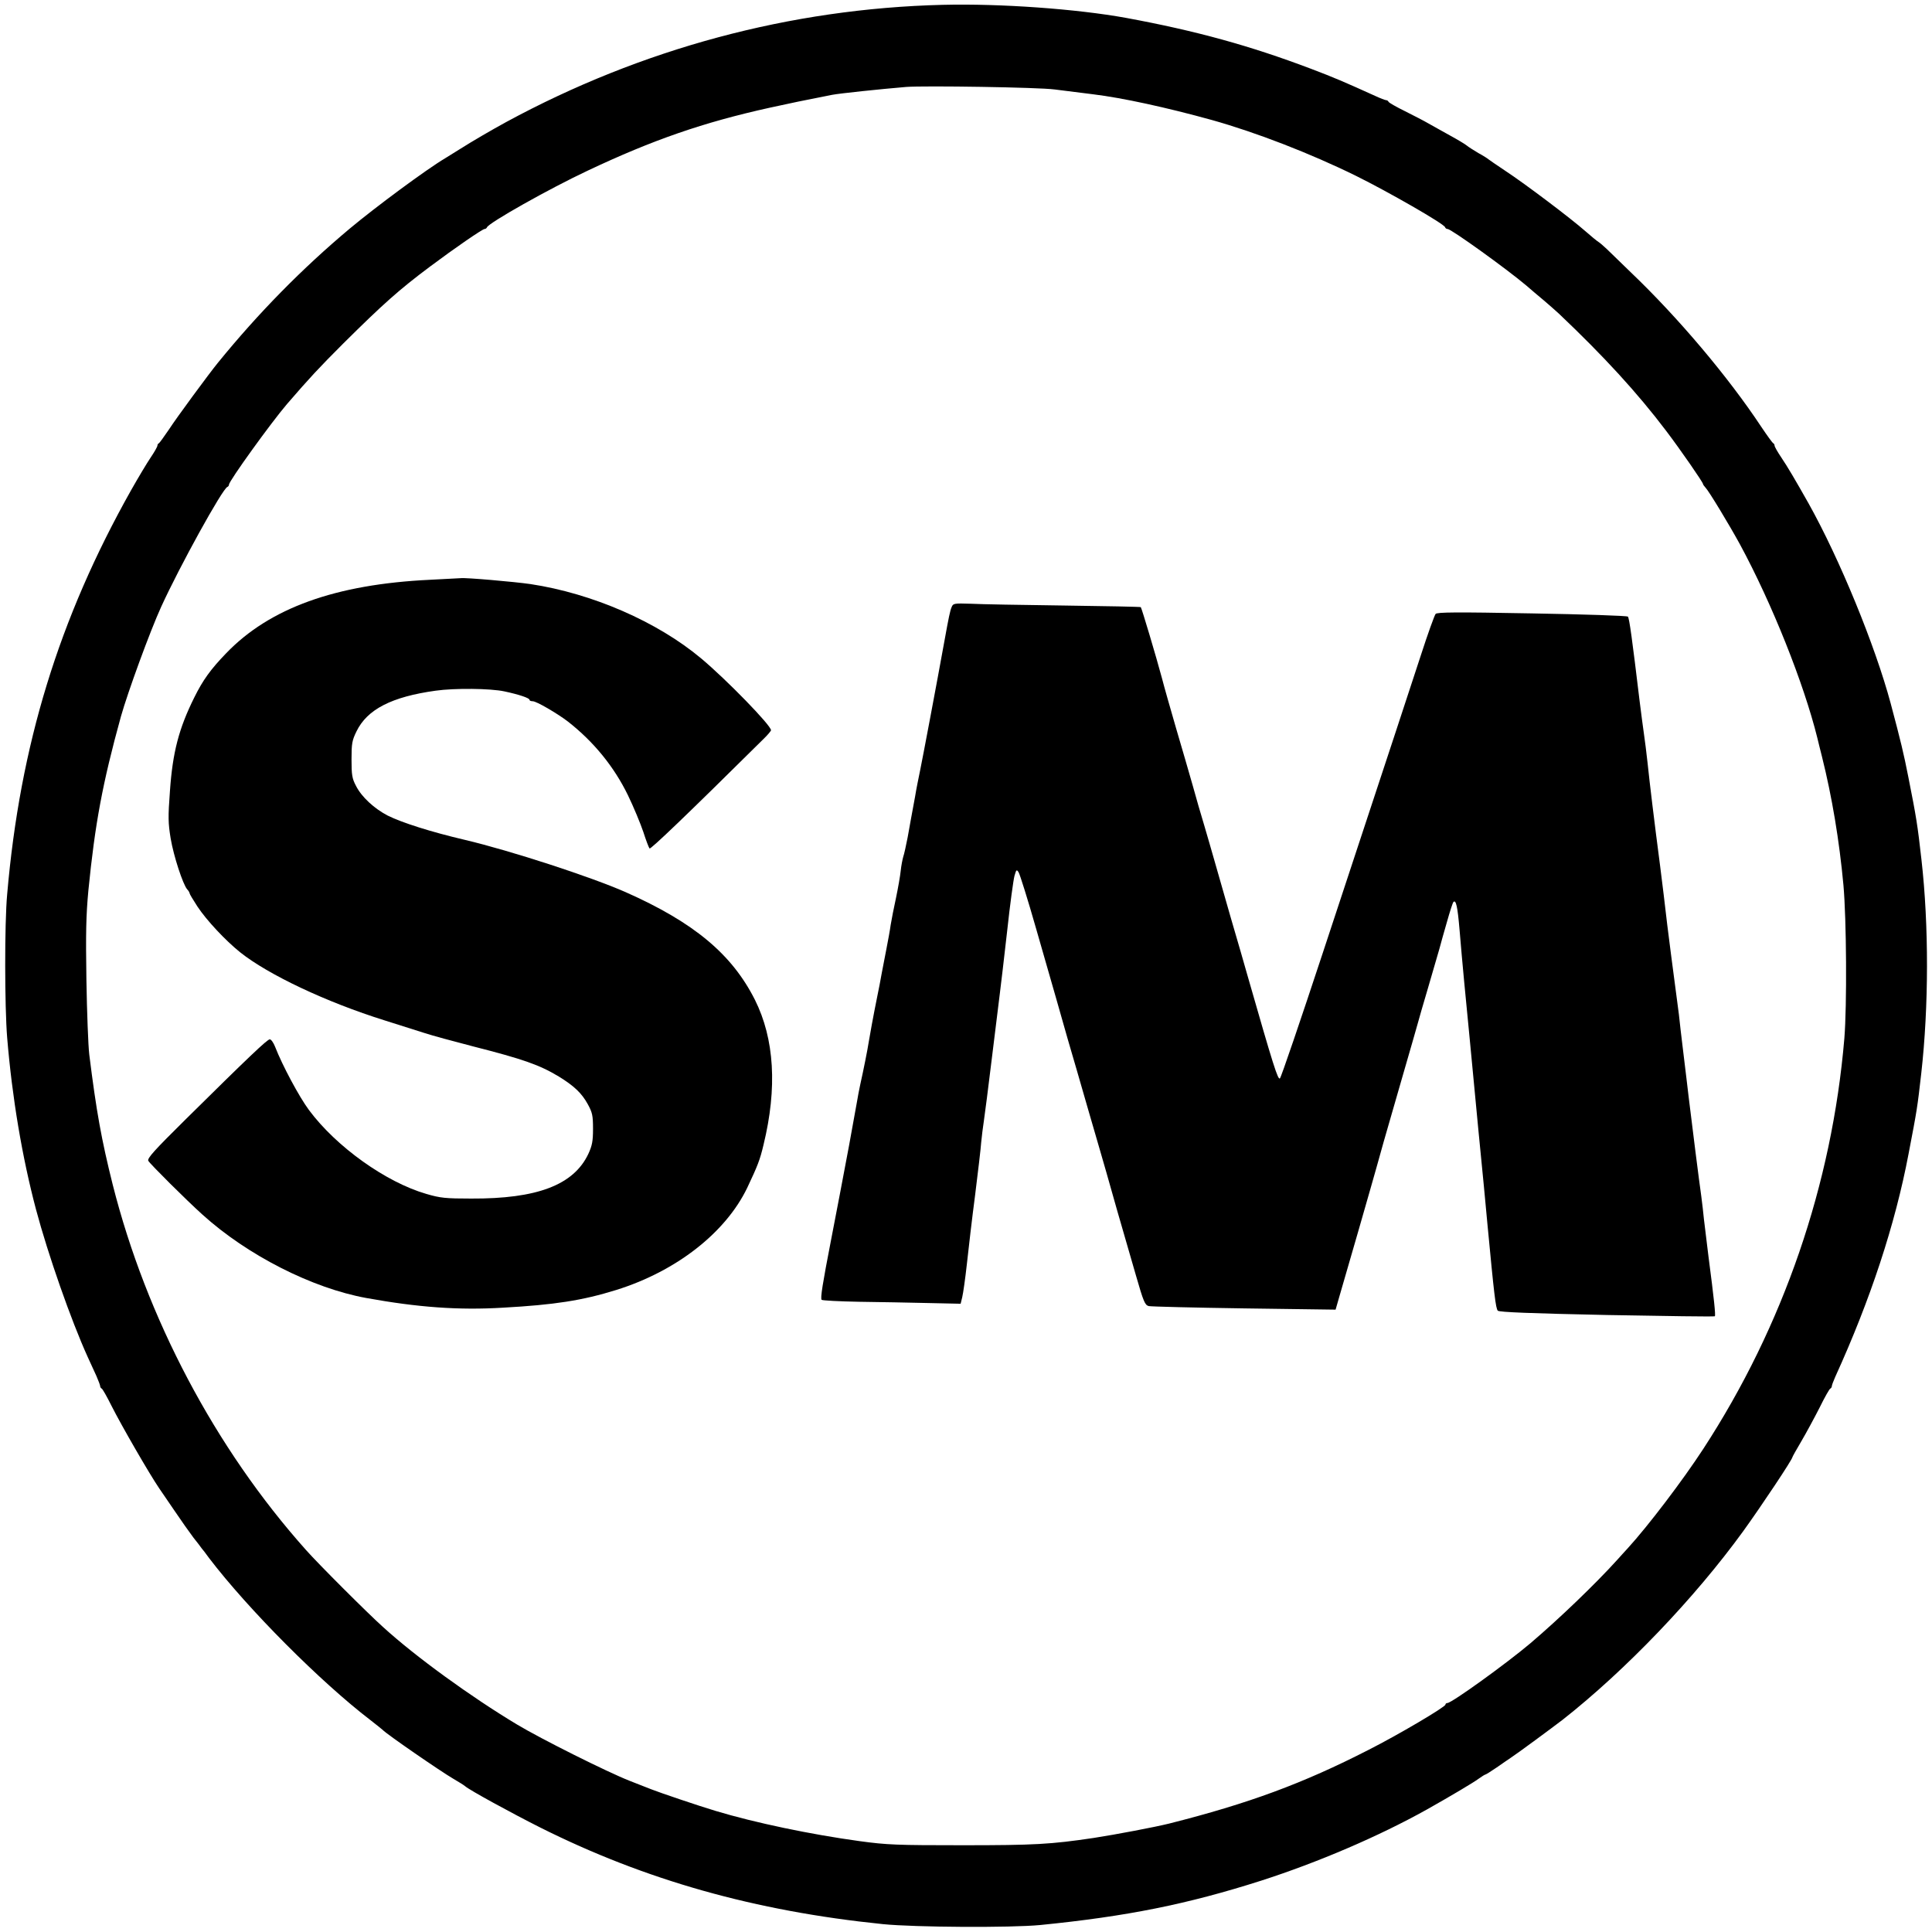 <?xml version="1.0" standalone="no"?>
<!DOCTYPE svg PUBLIC "-//W3C//DTD SVG 20010904//EN"
 "http://www.w3.org/TR/2001/REC-SVG-20010904/DTD/svg10.dtd">
<svg version="1.0" xmlns="http://www.w3.org/2000/svg"
 width="1080pt" height="1080pt" viewBox="0 0 1080 1080"
 preserveAspectRatio="xMidYMid meet">

<g transform="translate(0,1080) scale(0.1,-0.1)"
fill="#000000" stroke="none">
<path d="M5270 10773 c-851 -21 -1684 -245 -2440 -655 -86 -47 -189 -107 -260
-152 -36 -22 -73 -45 -82 -51 -103 -61 -387 -271 -533 -393 -266 -223 -510
-471 -737 -750 -49 -60 -231 -307 -273 -372 -28 -41 -53 -76 -57 -78 -5 -2 -8
-8 -8 -13 0 -6 -17 -36 -38 -67 -21 -31 -70 -113 -109 -182 -404 -718 -621
-1425 -693 -2260 -15 -163 -14 -628 0 -800 28 -338 84 -669 161 -960 68 -255
196 -620 289 -825 15 -33 37 -81 49 -107 11 -26 21 -51 21 -57 0 -5 4 -11 8
-13 5 -1 30 -46 56 -98 56 -111 212 -381 266 -460 5 -8 42 -62 82 -120 39 -58
88 -127 109 -155 22 -27 42 -54 46 -60 5 -5 24 -30 42 -55 219 -287 624 -693
901 -905 36 -28 67 -53 70 -56 17 -20 324 -232 395 -273 27 -16 57 -34 65 -41
23 -21 259 -150 420 -231 587 -294 1200 -467 1915 -540 179 -18 715 -21 880
-5 483 48 822 116 1235 248 317 102 656 247 925 397 135 76 263 152 291 173
17 12 34 23 37 23 3 0 32 18 64 40 32 22 66 46 77 53 37 24 232 168 292 214
352 277 737 679 1009 1054 103 143 275 401 275 414 0 2 22 42 50 89 27 46 73
131 102 188 28 57 55 105 60 106 4 2 8 8 8 13 0 6 9 29 19 52 196 430 335 851
410 1247 48 250 49 257 71 450 42 372 43 827 1 1195 -22 195 -28 233 -73 460
-27 137 -42 199 -99 413 -87 324 -285 807 -459 1118 -74 131 -118 206 -152
256 -21 31 -38 61 -38 67 0 5 -3 11 -7 13 -5 2 -35 44 -68 93 -184 278 -463
609 -730 864 -55 53 -115 111 -133 129 -19 18 -40 36 -47 40 -7 4 -40 31 -73
60 -83 73 -336 264 -447 337 -49 33 -92 62 -95 65 -3 3 -27 19 -55 34 -27 16
-57 35 -65 42 -8 7 -51 33 -95 57 -44 24 -98 55 -120 67 -22 13 -80 43 -130
68 -49 24 -91 48 -93 53 -2 5 -8 9 -13 9 -6 0 -34 11 -62 24 -172 78 -233 104
-357 151 -343 130 -645 213 -1035 285 -275 50 -703 81 -1025 73z m625 -473
c50 -6 146 -18 215 -27 165 -20 412 -74 665 -144 246 -69 549 -186 805 -312
182 -90 492 -268 498 -287 2 -6 8 -10 14 -10 20 0 330 -223 440 -316 25 -22
69 -59 99 -84 29 -25 67 -58 84 -74 250 -237 439 -443 600 -656 78 -103 205
-286 205 -296 0 -3 7 -12 14 -20 18 -18 133 -208 193 -318 179 -331 356 -775
432 -1081 5 -22 17 -69 26 -105 56 -224 97 -469 120 -719 17 -191 20 -672 5
-856 -69 -816 -341 -1608 -789 -2295 -114 -175 -307 -429 -421 -554 -19 -21
-46 -50 -59 -65 -122 -135 -324 -329 -486 -467 -135 -114 -440 -334 -464 -334
-6 0 -11 -4 -11 -9 0 -13 -264 -169 -430 -253 -367 -188 -671 -300 -1115 -412
-81 -20 -297 -61 -420 -80 -241 -36 -332 -41 -735 -41 -367 0 -421 2 -575 23
-271 37 -587 103 -805 169 -91 27 -318 104 -360 121 -14 5 -68 27 -120 47
-125 49 -497 235 -630 315 -258 155 -567 379 -749 545 -88 79 -363 354 -431
431 -507 568 -891 1295 -1080 2042 -63 252 -91 407 -131 727 -6 50 -13 237
-16 417 -4 262 -2 361 11 500 37 373 79 600 182 973 38 135 162 475 225 613
102 224 343 661 370 670 5 2 9 8 9 13 0 20 235 346 324 450 126 146 178 202
315 339 223 221 310 299 485 430 135 101 293 210 305 210 5 0 11 4 13 9 9 25
348 216 563 317 364 172 647 270 1018 352 118 26 191 41 349 72 41 8 270 32
413 44 102 8 743 -2 830 -14z"/>
<path d="M2404 7559 c-528 -25 -897 -158 -1140 -411 -87 -90 -130 -150 -178
-247 -86 -173 -121 -306 -136 -523 -11 -146 -10 -179 4 -265 17 -100 68 -255
92 -284 8 -8 14 -19 14 -23 0 -4 20 -37 44 -74 51 -77 156 -189 238 -255 158
-126 482 -279 808 -381 80 -25 179 -57 221 -70 42 -14 164 -47 272 -75 283
-72 373 -104 481 -169 86 -53 128 -93 162 -155 25 -46 29 -62 29 -137 0 -70
-5 -94 -26 -140 -82 -174 -286 -252 -656 -250 -142 0 -172 3 -250 26 -225 65
-503 263 -656 469 -55 74 -149 250 -189 353 -9 23 -22 42 -30 42 -14 0 -119
-100 -470 -447 -174 -172 -216 -218 -209 -232 10 -18 214 -221 303 -301 251
-227 613 -411 916 -466 287 -52 515 -69 764 -54 288 16 443 40 633 99 336 105
611 320 732 571 58 123 71 155 91 240 78 319 61 593 -48 811 -129 256 -342
433 -723 602 -193 85 -640 231 -898 292 -188 44 -352 96 -432 136 -75 39 -146
104 -177 166 -22 41 -25 62 -25 148 0 89 3 106 28 157 60 123 197 193 442 227
106 15 307 13 385 -4 80 -17 140 -37 140 -47 0 -5 8 -8 18 -8 21 0 137 -68
196 -113 146 -114 259 -254 336 -412 32 -66 70 -158 86 -205 15 -47 31 -89 35
-93 5 -7 205 184 636 611 24 23 43 46 43 50 0 27 -247 281 -390 401 -246 206
-610 364 -955 416 -90 13 -365 37 -390 33 -5 0 -82 -4 -171 -9z"/>
<path d="M5320 7407 c-9 -20 -17 -60 -40 -187 -43 -238 -124 -667 -136 -724
-8 -39 -22 -107 -29 -151 -24 -129 -25 -136 -41 -225 -9 -47 -20 -96 -25 -110
-4 -14 -11 -49 -14 -78 -3 -30 -15 -97 -26 -150 -12 -54 -25 -122 -30 -152 -4
-30 -15 -89 -23 -130 -8 -41 -20 -104 -27 -140 -6 -36 -18 -96 -26 -135 -20
-98 -43 -225 -48 -257 -4 -29 -29 -155 -46 -230 -6 -26 -14 -71 -19 -100 -5
-29 -25 -138 -44 -243 -20 -104 -43 -228 -52 -275 -9 -47 -31 -161 -49 -255
-46 -237 -60 -323 -52 -331 4 -4 98 -9 210 -11 111 -1 284 -5 384 -7 l183 -4
9 37 c5 20 17 104 26 186 9 83 29 256 46 385 16 129 32 262 34 295 3 33 10 87
15 120 5 33 25 188 44 345 19 157 40 321 45 365 6 44 24 202 41 350 16 149 35
287 41 309 10 35 12 37 23 20 7 -11 52 -154 99 -319 47 -165 98 -340 112 -390
14 -49 43 -151 64 -225 22 -74 74 -254 116 -400 43 -146 87 -301 100 -345 23
-84 84 -296 165 -575 42 -146 50 -165 71 -171 13 -3 254 -9 535 -13 l510 -7
21 73 c12 40 60 208 108 373 47 165 93 323 100 350 19 70 41 148 140 490 48
165 89 309 92 320 3 11 27 97 55 190 27 94 56 193 64 220 7 28 27 97 43 153
16 57 32 107 36 110 14 14 23 -26 34 -156 6 -75 18 -207 26 -292 8 -85 22
-225 30 -310 8 -85 31 -321 50 -525 20 -203 43 -437 50 -520 37 -390 46 -470
58 -482 9 -8 179 -15 610 -24 328 -6 600 -10 603 -7 5 6 -4 93 -36 338 -10 80
-21 172 -25 205 -3 33 -10 92 -15 130 -11 75 -52 401 -70 550 -6 50 -19 162
-30 250 -11 88 -22 185 -25 215 -4 30 -15 116 -25 190 -10 74 -28 214 -40 310
-11 96 -29 245 -40 330 -33 252 -59 468 -70 575 -6 55 -15 127 -20 160 -5 33
-16 119 -25 190 -41 341 -57 459 -65 468 -5 5 -245 13 -536 18 -426 8 -530 7
-539 -3 -6 -7 -44 -112 -83 -233 -72 -221 -128 -390 -547 -1660 -125 -379
-233 -696 -240 -703 -11 -12 -36 67 -181 573 -14 50 -56 196 -94 325 -37 130
-79 276 -93 325 -14 50 -39 135 -55 190 -17 55 -46 156 -65 225 -20 69 -61
213 -93 320 -31 107 -67 233 -79 280 -31 116 -113 391 -118 396 -2 2 -194 6
-428 9 -233 3 -468 7 -522 10 -93 3 -99 2 -107 -18z"/>
</g>
</svg>
